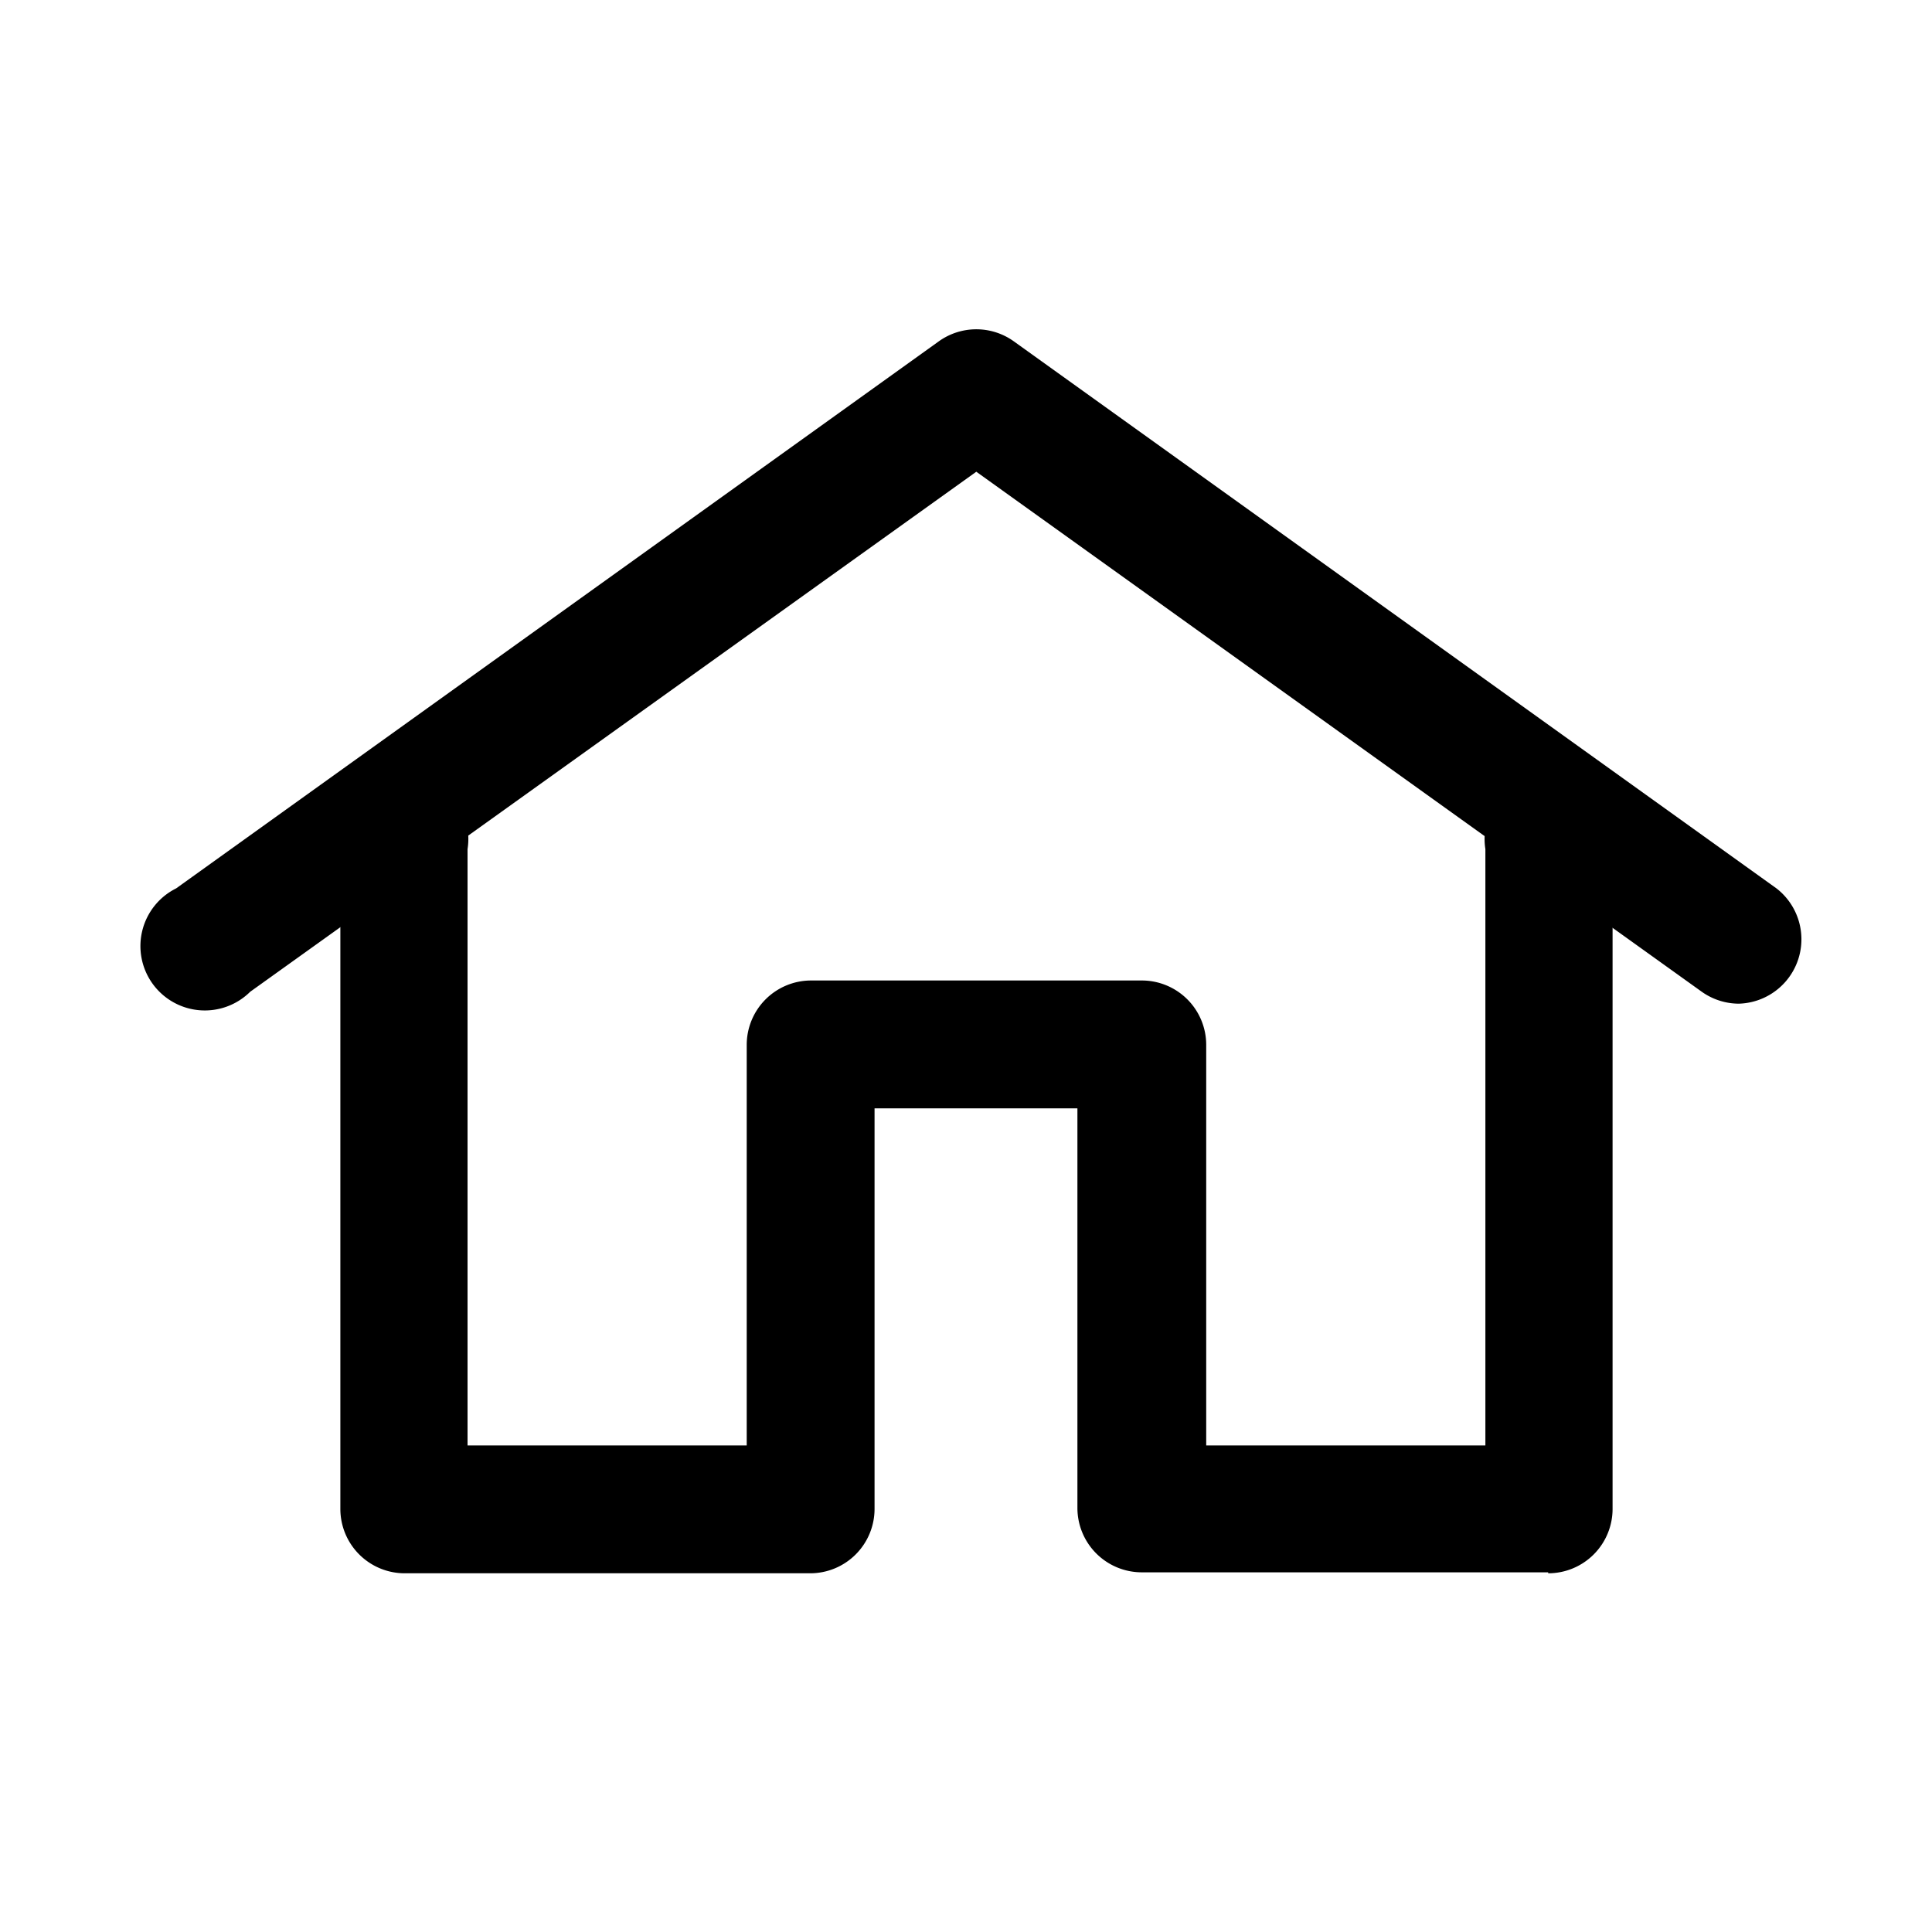 <svg xmlns="http://www.w3.org/2000/svg" viewBox="0 0 60 60" class="navigationAction_icon">
	<title>Home Icon</title>
	<path d="M48.08,48.83H35.46a2,2,0,0,1-2-2V34.42H27.16V46.86a2,2,0,0,1-2,2H12.57a2,2,0,0,1-2-2V26.37a2,2,0,1,1,3.95,0V44.89h8.67V32.45a2,2,0,0,1,2-2H35.46a2,2,0,0,1,2,2V44.89h8.67V26.37a2,2,0,1,1,3.95,0V46.86a2,2,0,0,1-2,2"/>
	<path d="M54,31.17a2,2,0,0,1-1.15-.37L30.32,14.65,7.77,30.8a2,2,0,1,1-2.3-3.21l23.7-17a2,2,0,0,1,2.3,0l23.7,17A2,2,0,0,1,54,31.17"/>
</svg>
